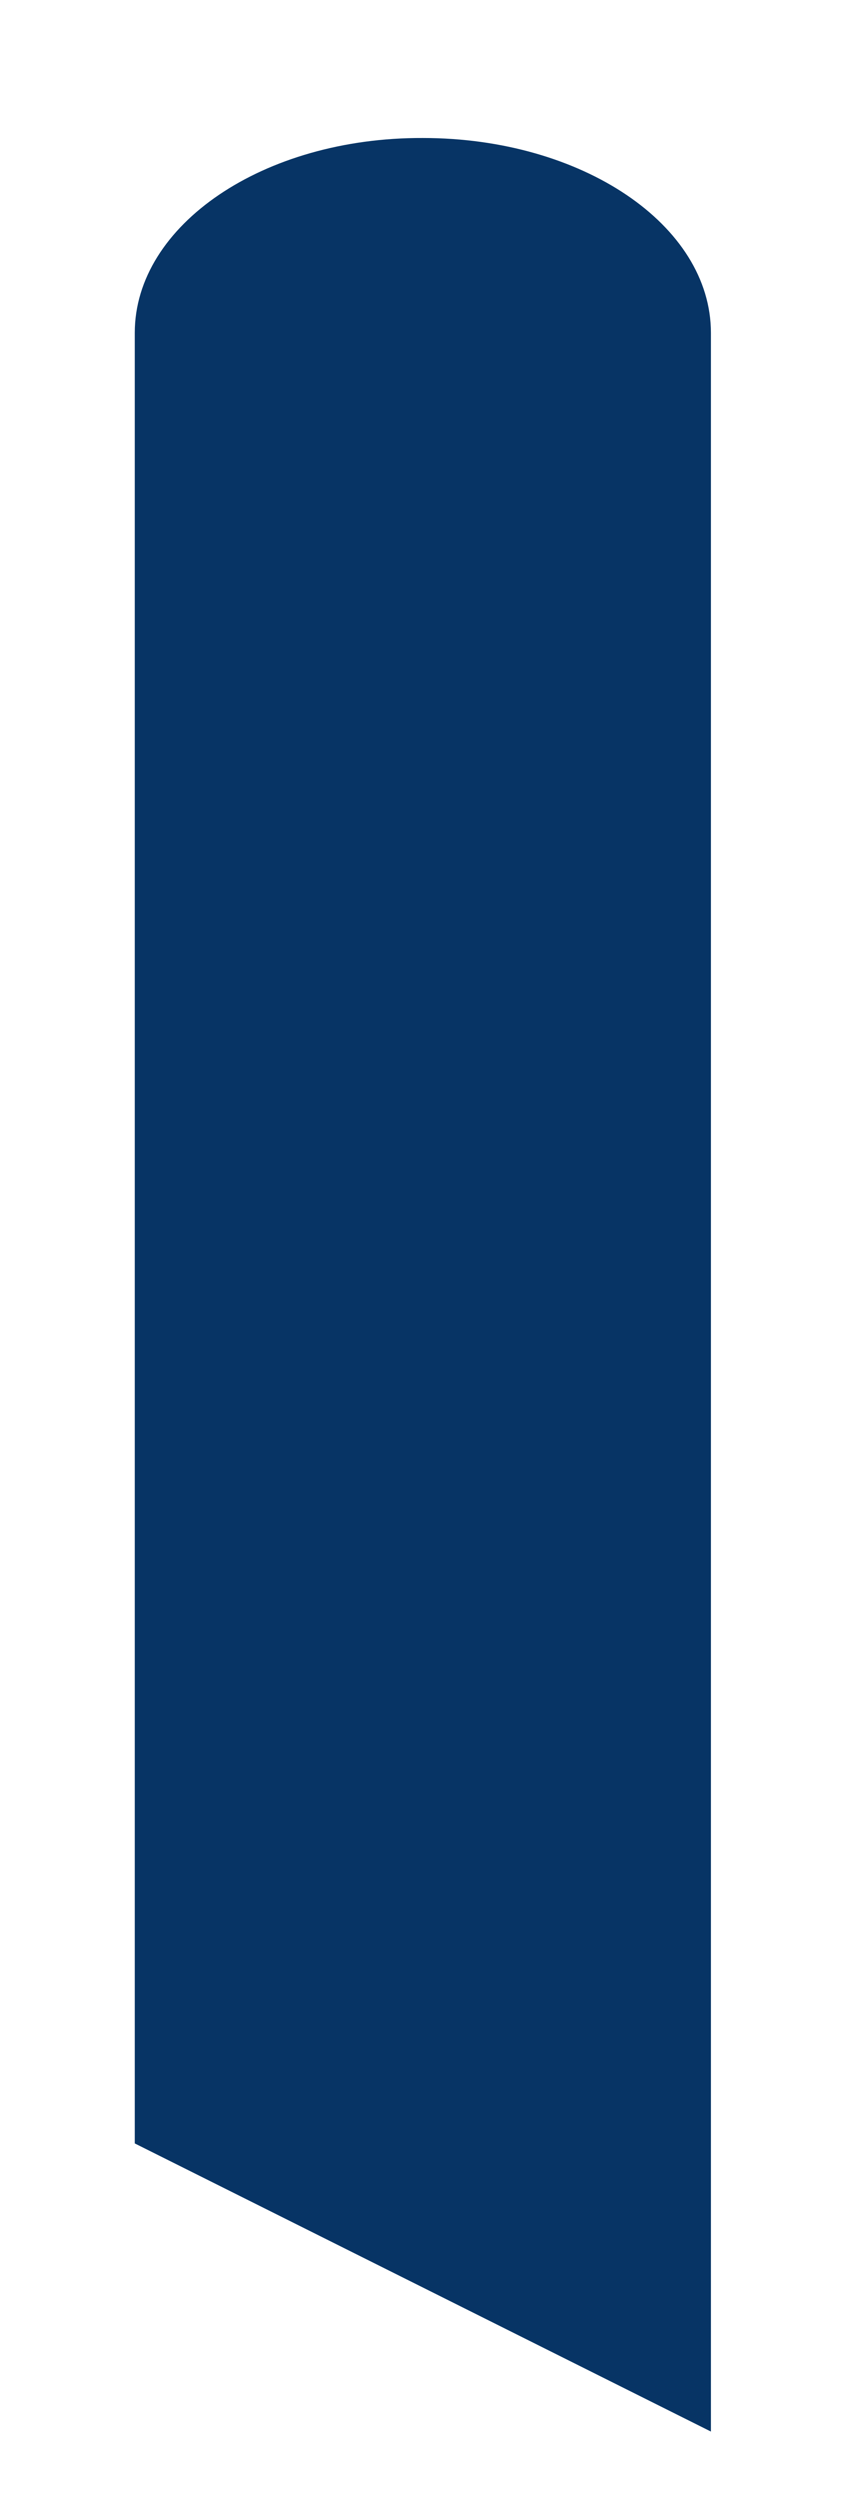 <svg xmlns="http://www.w3.org/2000/svg" xmlns:xlink="http://www.w3.org/1999/xlink" id="Layer_1" x="0px" y="0px" viewBox="0 0 13.37 39.13" style="enable-background:new 0 0 13.37 39.13;" xml:space="preserve"> <style type="text/css"> .st0{fill:#073465;} .st1{display:none;} .st2{display:inline;fill:#0067A3;} .st3{display:inline;fill:#0FACBD;} </style> <g> <path class="st0" d="M2.11,5.21v1.53v8.53v1.53v2.5h0v0.29v0.97v5.64v3.72v1.58v1.32v0.73l9.02,4.51v-1.53v-0.97v-5.64v-3.72v-1.58 v-1.32v-0.73l0-3.27v-1.53v-0.97V6.74V5.21c0-1.69-2.02-3.05-4.51-3.05C4.13,2.15,2.11,3.52,2.11,5.21z"></path> </g> <g class="st1"> <path class="st2" d="M2.06,5.15v1.53v8.53v1.53v2.5h0v0.29v0.97v5.64v3.72v1.58v1.32v0.73l9.02,4.51v-1.53v-0.97v-5.64v-3.72v-1.58 v-1.32v-0.73l0-3.27v-1.53v-0.97V6.68V5.15c0-1.69-2.02-3.05-4.51-3.05C4.08,2.09,2.06,3.46,2.06,5.15z"></path> </g> <g class="st1"> <path class="st3" d="M2.15,5.1v1.53v8.53v1.53v2.5h0v0.29v0.97v5.64v3.72v1.58v1.32v0.73l9.02,4.51v-1.53v-0.97v-5.64v-3.72v-1.58 v-1.32v-0.73l0-3.27v-1.53v-0.97V6.64V5.1c0-1.69-2.02-3.05-4.51-3.05C4.17,2.05,2.15,3.42,2.15,5.1z"></path> </g> </svg>